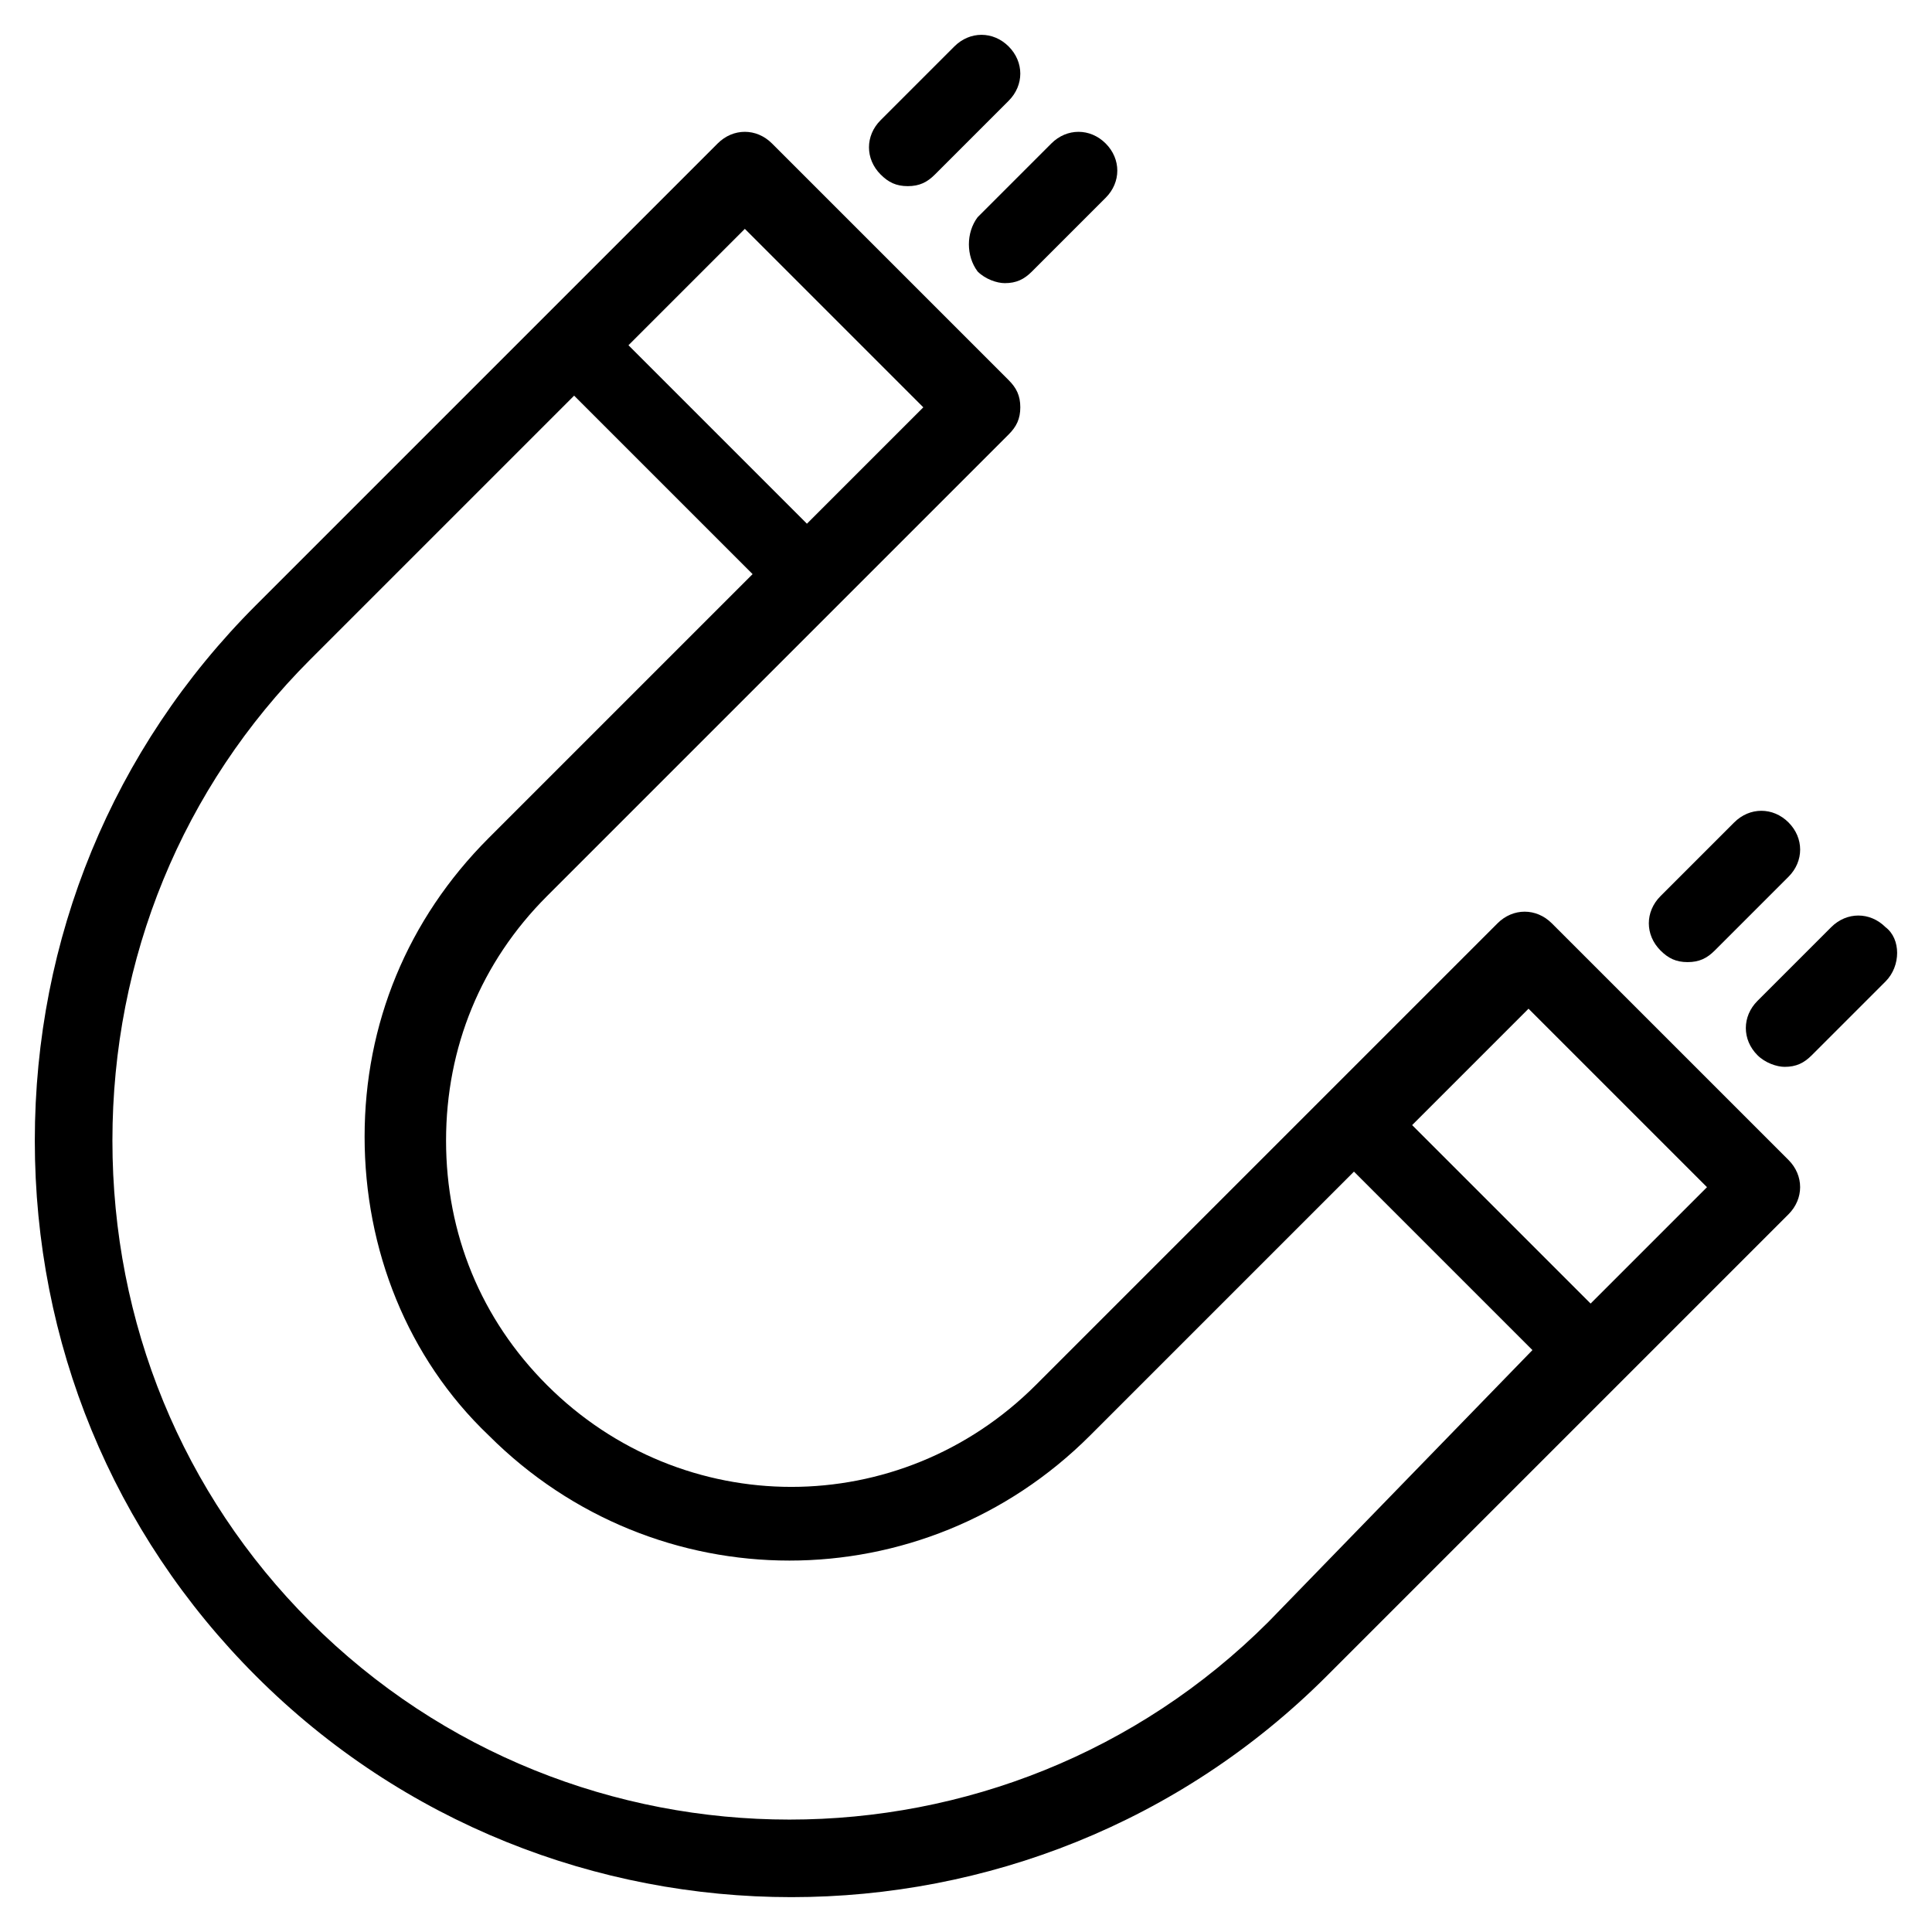<?xml version="1.0" encoding="UTF-8"?>
<!-- Uploaded to: ICON Repo, www.iconrepo.com, Generator: ICON Repo Mixer Tools -->
<svg fill="#000000" width="800px" height="800px" version="1.1" viewBox="144 144 512 512" xmlns="http://www.w3.org/2000/svg">
 <g>
  <path d="m555.25 388.69c-4.113-4.113-10.281-4.113-14.395 0l-122.36 122.36c-35.988 35.988-93.566 35.988-129.55 0-17.48-17.48-26.734-40.098-26.734-64.777 0-24.676 9.254-47.297 26.734-64.777l122.36-122.36c2.055-2.055 3.086-4.113 3.086-7.199 0-3.086-1.027-5.141-3.086-7.199l-62.719-62.719c-4.113-4.113-10.281-4.113-14.395 0l-122.36 122.36c-38.043 38.043-58.605 88.422-58.605 141.89s20.562 103.85 58.605 141.89c39.07 39.07 90.48 58.605 141.89 58.605 51.41 0 102.82-19.535 141.89-58.605l122.36-122.36c4.113-4.113 4.113-10.281 0-14.395zm-213.86-184.04 47.297 47.297-30.844 30.844-47.297-47.297zm138.8 369.12c-69.918 69.918-184.04 69.918-253.96 0-33.93-33.93-52.438-79.172-52.438-127.5s18.508-93.566 52.438-127.5l69.918-69.918 47.297 47.297-69.918 69.918c-21.594 21.594-32.902 49.352-32.902 79.172 0 29.816 11.309 58.605 32.902 79.172 44.211 44.211 115.16 44.211 159.37 0l69.918-69.918 47.297 47.297zm85.34-84.312-47.297-47.297 30.844-30.844 47.297 47.297z"/>
  <path d="m643.68 389.71c-4.113-4.113-10.281-4.113-14.395 0l-19.535 19.535c-4.113 4.113-4.113 10.281 0 14.395 2.055 2.055 5.141 3.086 7.199 3.086 3.086 0 5.141-1.027 7.199-3.086l19.535-19.535c4.106-4.109 4.106-11.309-0.004-14.395z"/>
  <path d="m591.24 398.97c3.086 0 5.141-1.027 7.199-3.086l19.535-19.535c4.113-4.113 4.113-10.281 0-14.395-4.113-4.113-10.281-4.113-14.395 0l-19.535 19.535c-4.113 4.113-4.113 10.281 0 14.395 2.051 2.059 4.109 3.086 7.195 3.086z"/>
  <path d="m403.08 215.95c2.055 2.055 5.141 3.086 7.199 3.086 3.086 0 5.141-1.027 7.199-3.086l19.535-19.535c4.113-4.113 4.113-10.281 0-14.395-4.113-4.113-10.281-4.113-14.395 0l-19.535 19.535c-3.086 4.113-3.086 10.281-0.004 14.395z"/>
  <path d="m384.57 193.33c3.086 0 5.141-1.027 7.199-3.086l19.535-19.535c4.113-4.113 4.113-10.281 0-14.395-4.113-4.113-10.281-4.113-14.395 0l-19.535 19.535c-4.113 4.113-4.113 10.281 0 14.395 2.055 2.059 4.113 3.086 7.195 3.086z"/>
 </g>
</svg>